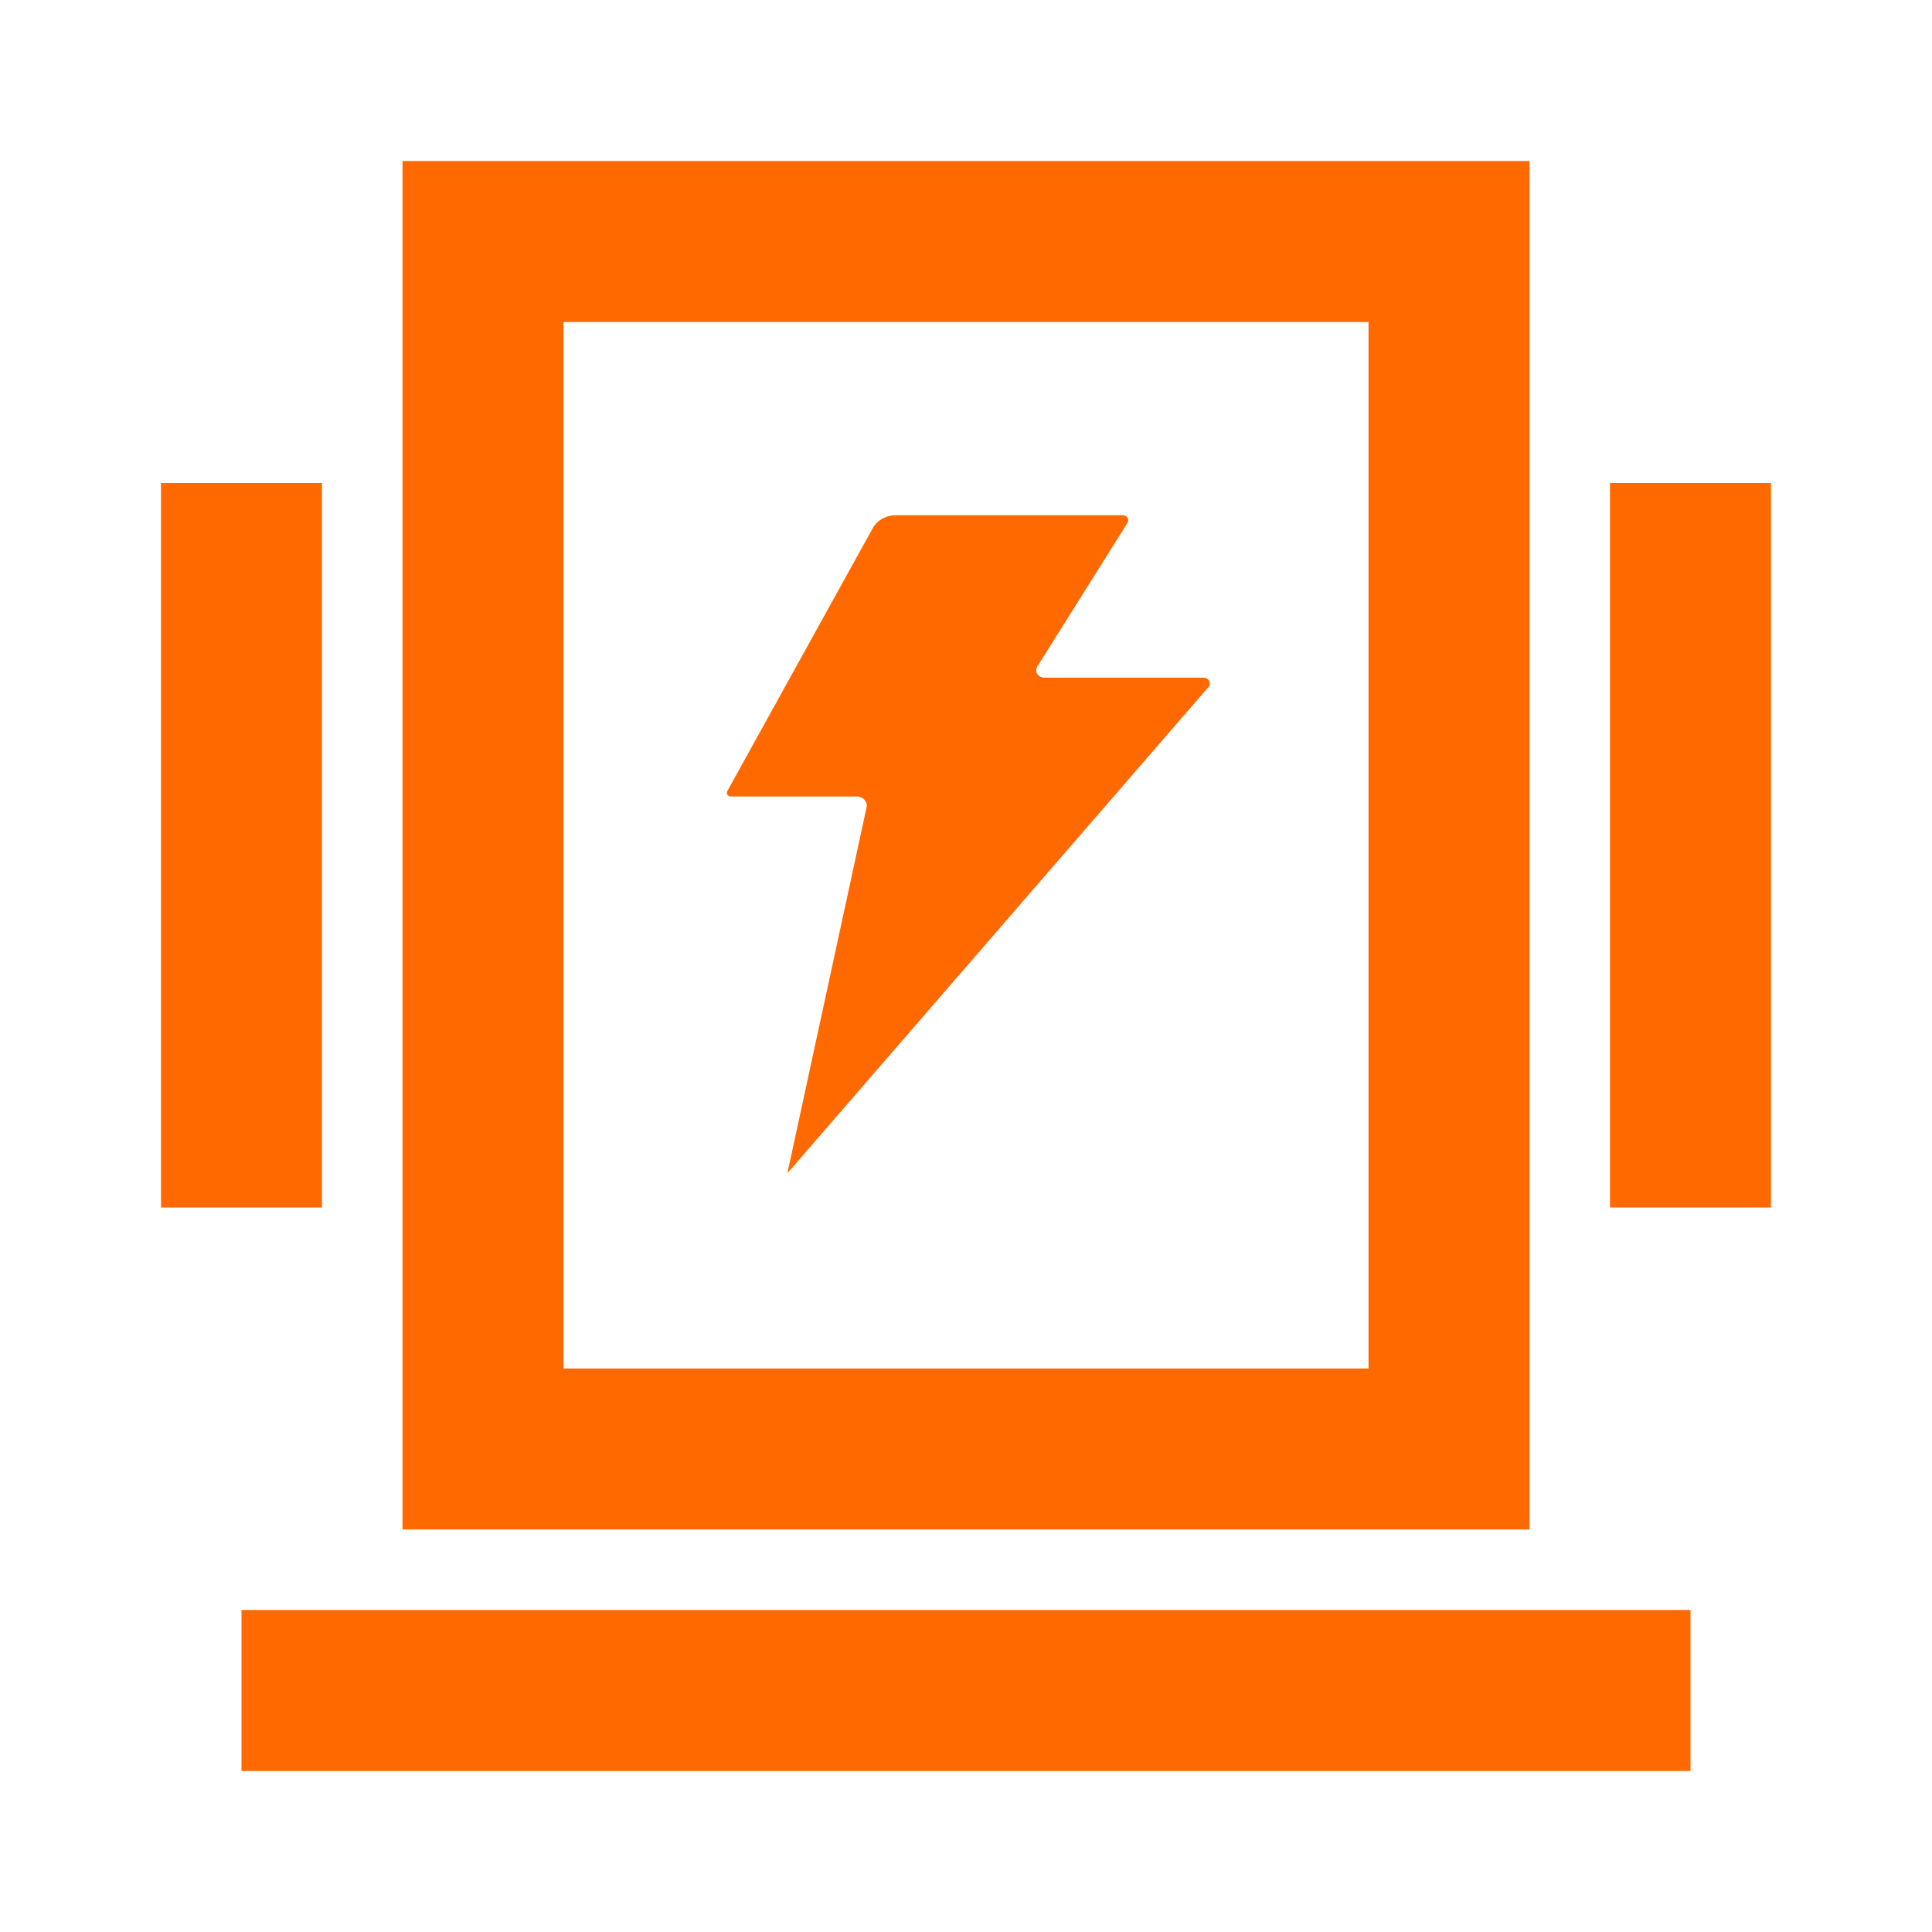 <?xml version="1.0" standalone="no"?><!DOCTYPE svg PUBLIC "-//W3C//DTD SVG 1.1//EN" "http://www.w3.org/Graphics/SVG/1.1/DTD/svg11.dtd"><svg t="1735808161043" class="icon" viewBox="0 0 1024 1024" version="1.1" xmlns="http://www.w3.org/2000/svg" p-id="1592" xmlns:xlink="http://www.w3.org/1999/xlink" width="200" height="200"><path d="M810.67 85.33H213.33v725.33h597.33V85.33z m-85.34 640H298.67V170.67h426.67v554.66zM128 853.33h768v85.33H128zM853.33 256h85.33v384h-85.33zM85.33 256h85.33v384H85.33z" fill="#ff6900" p-id="1593"></path><path d="M387.34 422.15h66.81c3.31 0 5.8 2.79 5.15 5.77l-41.91 193.65c-0.02 0.05 0.03 0.09 0.07 0.09 0.02 0 0.04-0.01 0.06-0.02L640.5 364.16c1.74-2.01 0.18-4.99-2.62-4.99h-84.36c-3.31 0-5.38-3.29-3.72-5.93l47.83-76.16c1.12-1.79-0.28-4.02-2.53-4.02H474.74c-5.12 0-9.81 2.64-12.14 6.84l-77.13 139.44c-0.71 1.29 0.31 2.81 1.87 2.81z" fill="#ff6900" p-id="1594"></path></svg>